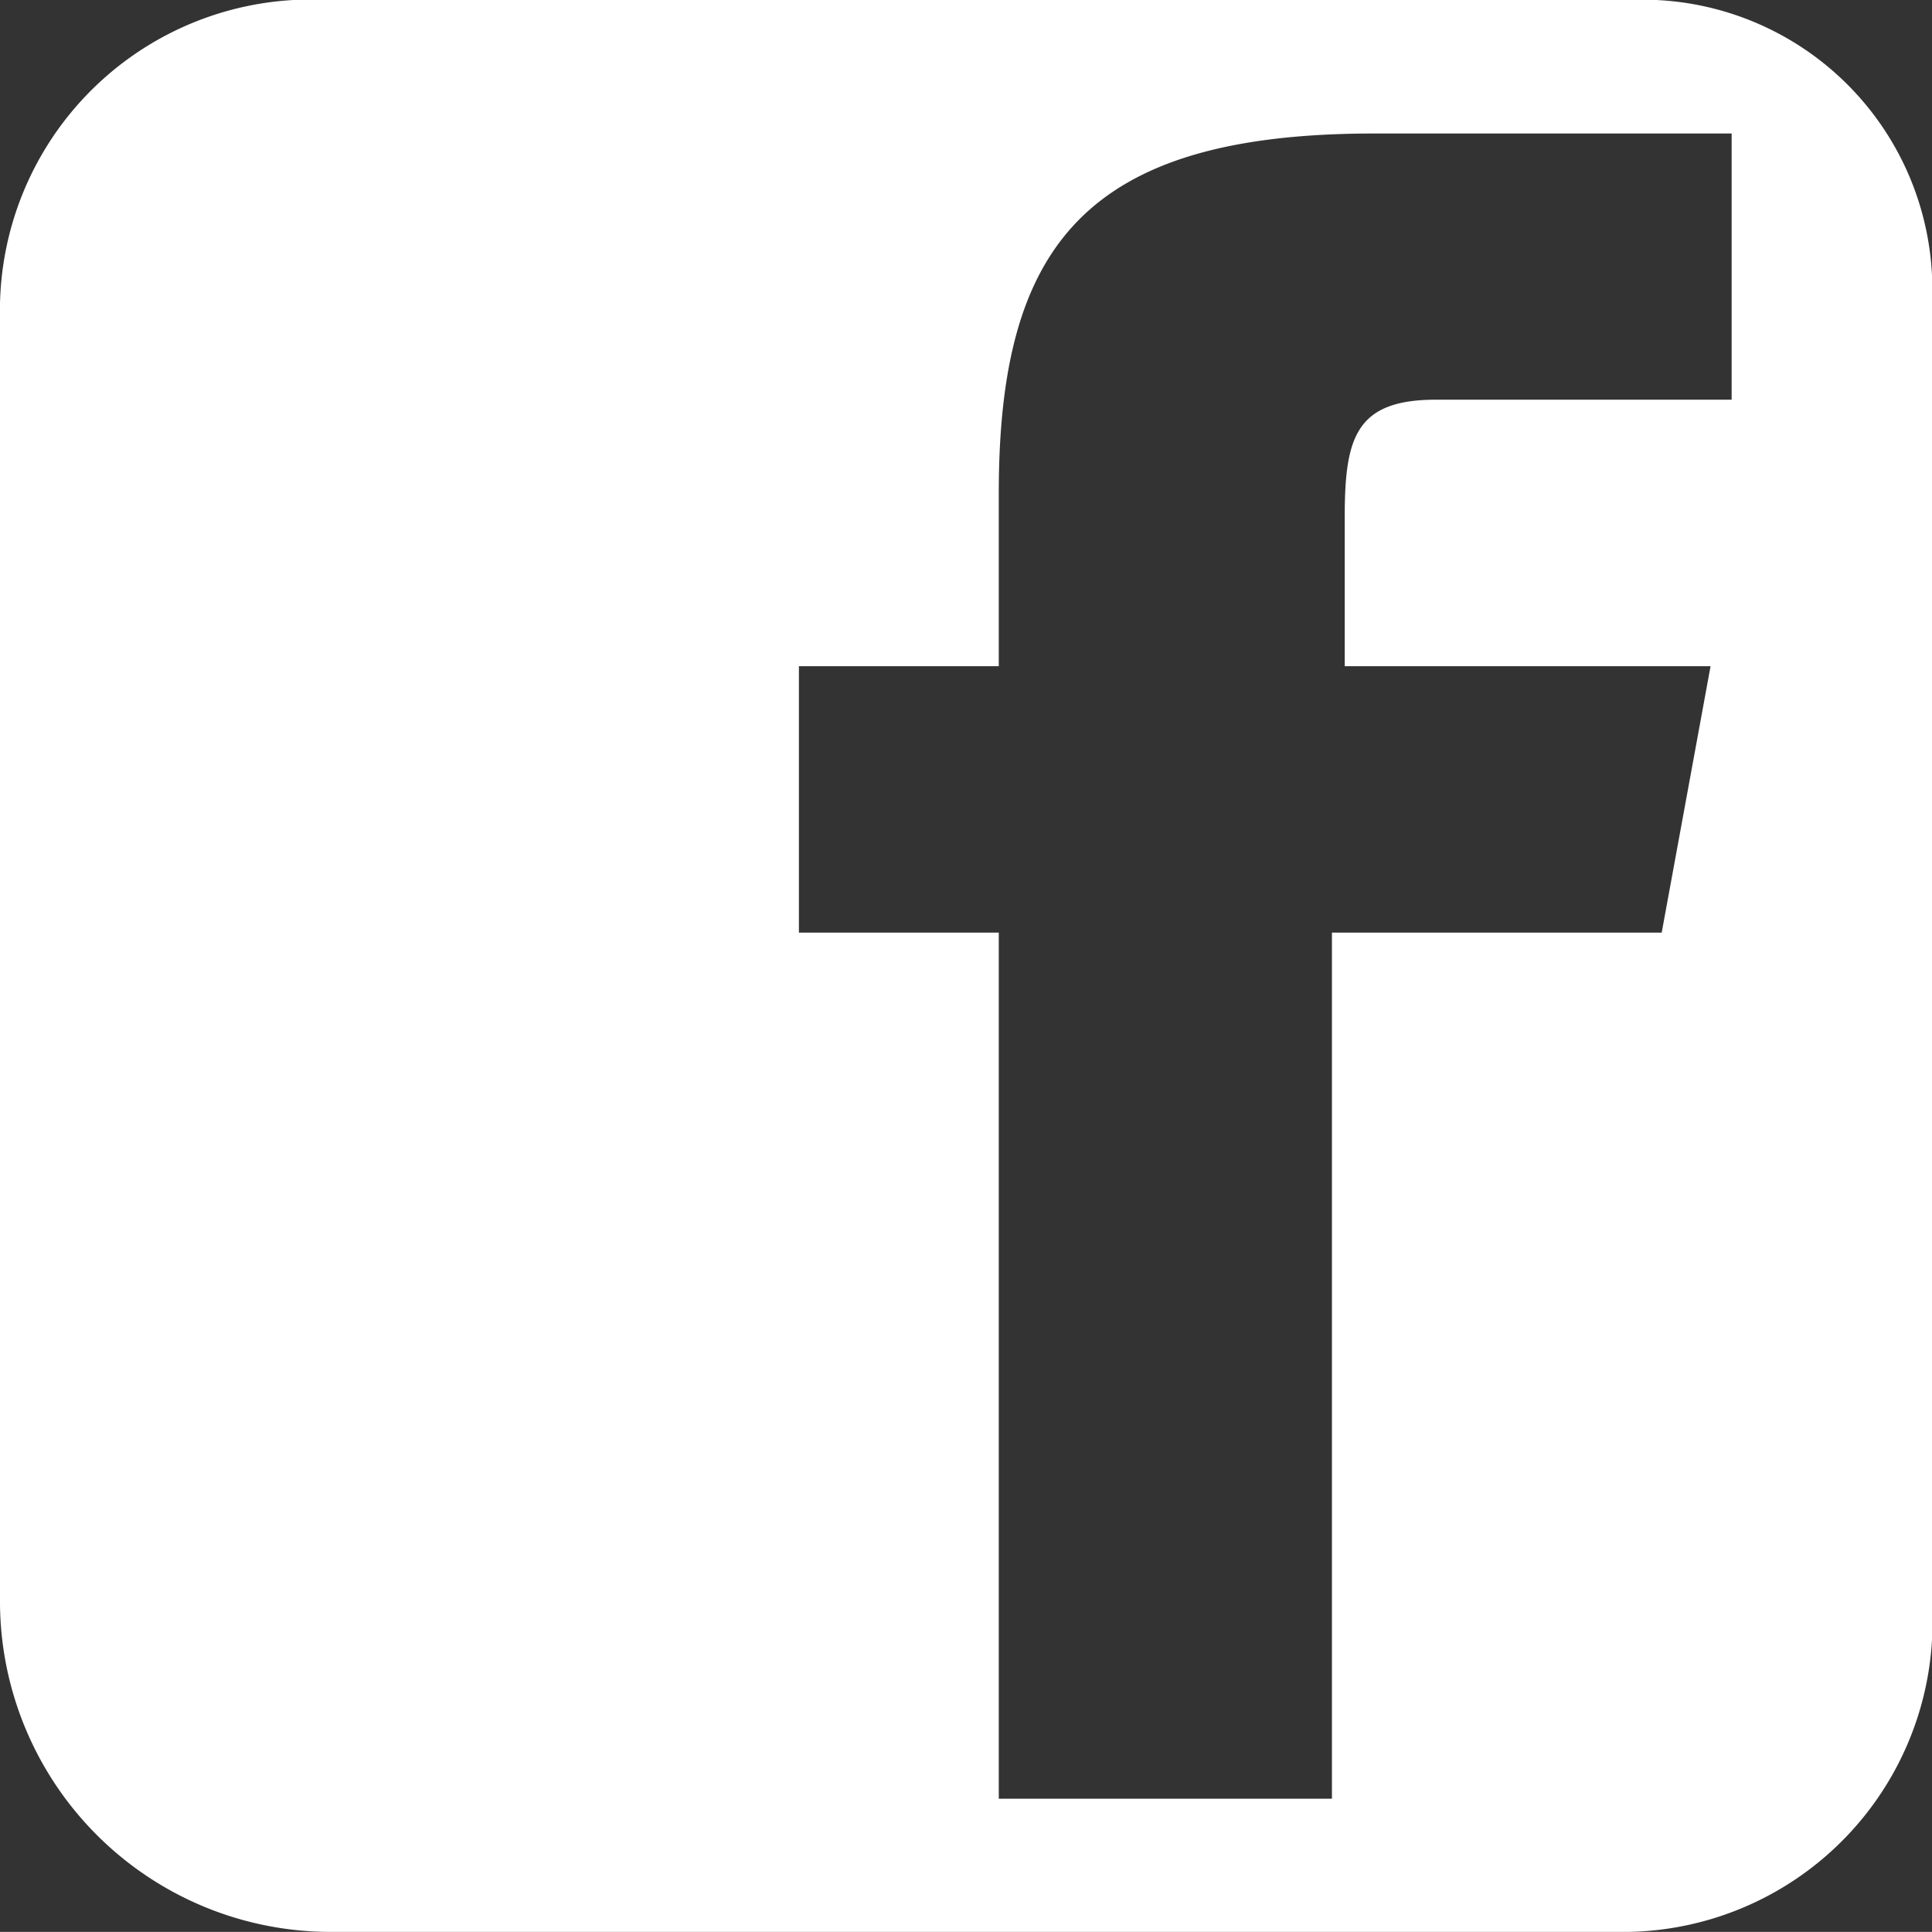 <svg xmlns="http://www.w3.org/2000/svg" width="19.334" height="19.333" viewBox="0 0 19.334 19.333">
  <rect x="0" y="0" width="19.334" height="19.333" fill="#333333" stroke="none"/>
  <path id="Path_10" data-name="Path 10" d="M1108.133,5.376h-13.016a3.111,3.111,0,0,0-3.284,3.038V21.43a3.31,3.31,0,0,0,3.284,3.279h13.016a3.1,3.1,0,0,0,3.034-3.279V8.414A2.9,2.9,0,0,0,1108.133,5.376Zm.329,9.333h-3.3v8.667h-3.334V14.709h-2V12.043h2V10.312c0-2.466.856-3.6,3.755-3.6h3.579V9.376H1106.2c-.81,0-.91.393-.91,1.182l0,1.485h3.661Z" transform="translate(-1091.833 -5.376)" fill="#fff"/>
</svg>
